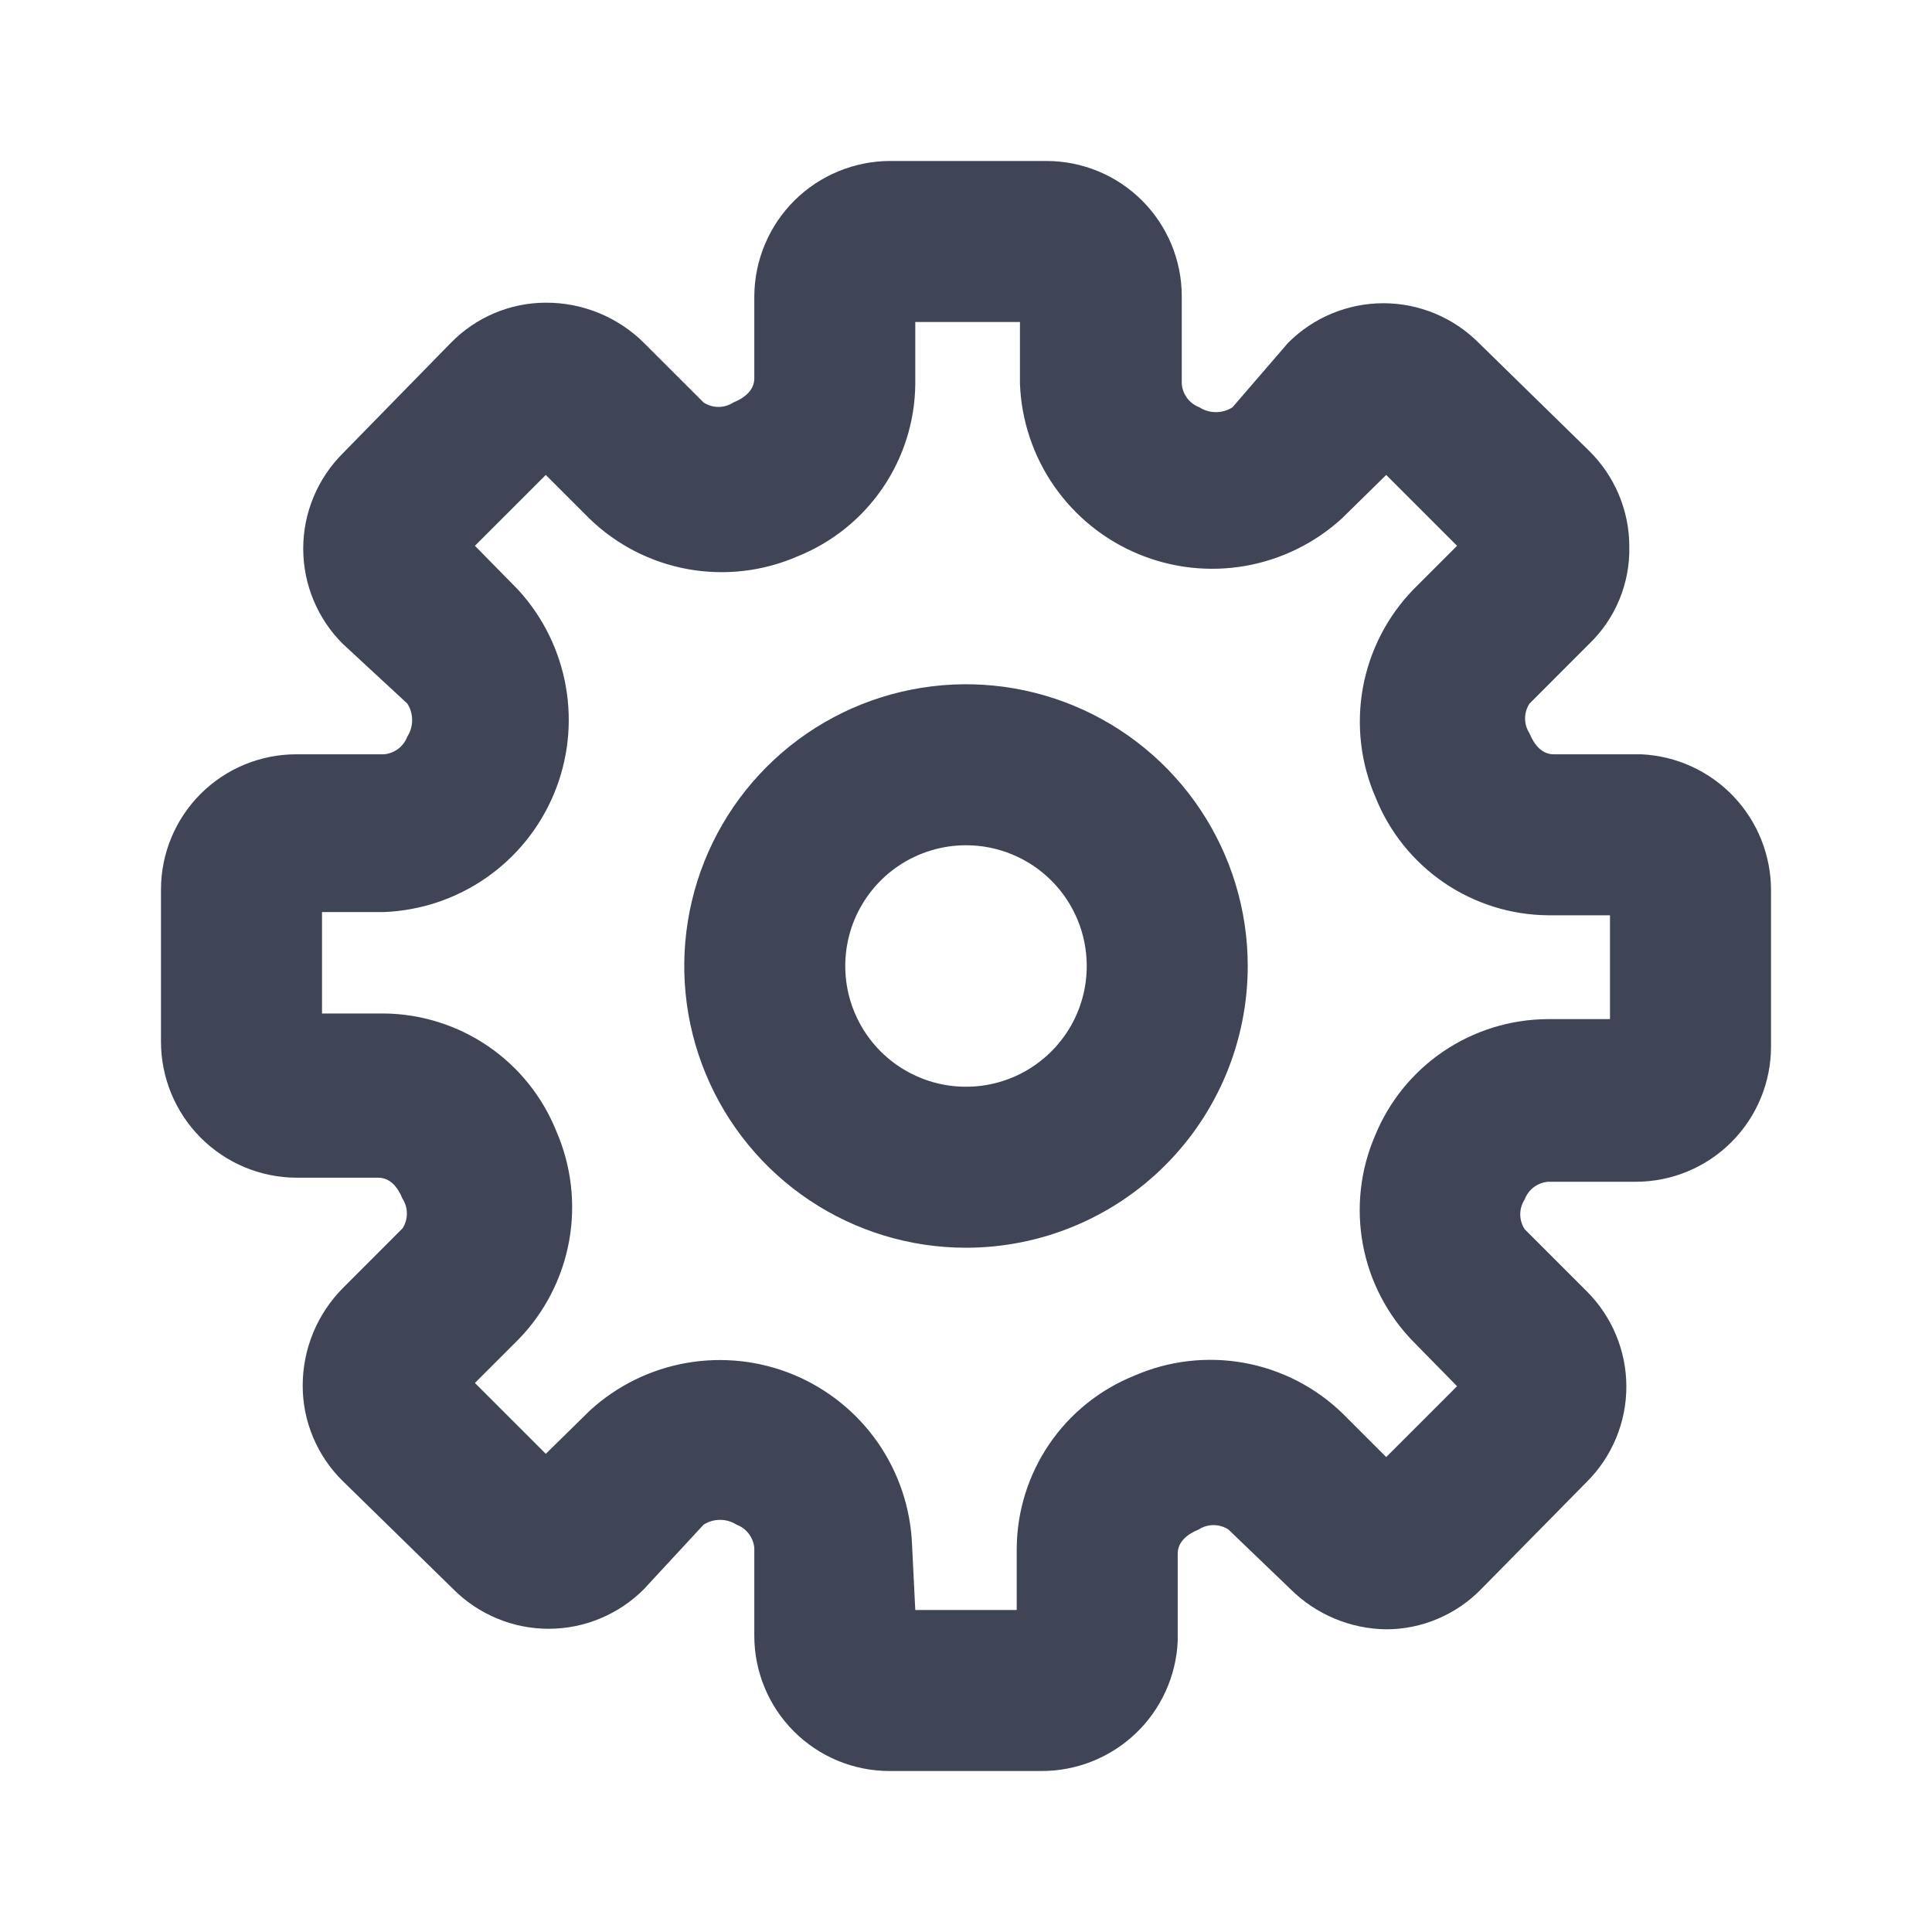 <svg width="40" height="40" viewBox="0 0 40 40" fill="none" xmlns="http://www.w3.org/2000/svg">
<g clip-path="url(#clip0_95_4252)">
<path d="M21.567 36.667H18.417C17.674 36.667 16.962 36.372 16.437 35.847C15.912 35.322 15.617 34.609 15.617 33.867V32.05C15.608 31.943 15.568 31.841 15.503 31.755C15.438 31.67 15.351 31.604 15.25 31.567C15.148 31.501 15.029 31.467 14.908 31.467C14.787 31.467 14.669 31.501 14.567 31.567L13.333 32.9C13.075 33.161 12.767 33.367 12.428 33.508C12.089 33.65 11.725 33.722 11.358 33.722C10.991 33.722 10.628 33.65 10.289 33.508C9.95 33.367 9.642 33.161 9.383 32.9L7.1 30.667C6.836 30.409 6.626 30.1 6.483 29.759C6.339 29.419 6.266 29.053 6.267 28.683C6.268 27.928 6.567 27.203 7.1 26.667L8.333 25.433C8.393 25.342 8.424 25.235 8.424 25.125C8.424 25.016 8.393 24.909 8.333 24.817C8.233 24.567 8.067 24.383 7.833 24.383H6.133C5.389 24.379 4.677 24.08 4.152 23.552C3.628 23.025 3.333 22.311 3.333 21.567V18.417C3.333 17.674 3.628 16.962 4.153 16.437C4.678 15.912 5.391 15.617 6.133 15.617H7.95C8.057 15.608 8.159 15.568 8.245 15.504C8.33 15.439 8.396 15.351 8.433 15.25C8.499 15.148 8.533 15.03 8.533 14.908C8.533 14.787 8.499 14.669 8.433 14.567L7.1 13.333C6.839 13.075 6.633 12.767 6.492 12.428C6.35 12.089 6.278 11.726 6.278 11.358C6.278 10.991 6.35 10.628 6.492 10.289C6.633 9.95 6.839 9.642 7.1 9.383L9.333 7.1C9.589 6.837 9.895 6.628 10.232 6.485C10.57 6.342 10.933 6.267 11.3 6.267C11.677 6.265 12.051 6.338 12.4 6.481C12.748 6.624 13.066 6.834 13.333 7.1L14.567 8.333C14.658 8.393 14.765 8.425 14.875 8.425C14.984 8.425 15.091 8.393 15.183 8.333C15.433 8.233 15.617 8.067 15.617 7.833V6.133C15.621 5.389 15.92 4.677 16.447 4.152C16.975 3.628 17.689 3.333 18.433 3.333H21.667C22.409 3.333 23.121 3.628 23.646 4.153C24.172 4.679 24.467 5.391 24.467 6.133V7.95C24.476 8.057 24.515 8.159 24.58 8.245C24.645 8.33 24.733 8.396 24.833 8.433C24.935 8.499 25.054 8.533 25.175 8.533C25.296 8.533 25.415 8.499 25.517 8.433L26.667 7.1C26.925 6.84 27.233 6.633 27.572 6.492C27.911 6.351 28.274 6.278 28.642 6.278C29.009 6.278 29.372 6.351 29.711 6.492C30.05 6.633 30.358 6.84 30.617 7.1L32.9 9.333C33.163 9.592 33.373 9.901 33.516 10.241C33.659 10.582 33.733 10.947 33.733 11.317C33.741 11.692 33.671 12.065 33.528 12.412C33.385 12.759 33.171 13.073 32.9 13.333L31.667 14.567C31.607 14.659 31.575 14.766 31.575 14.875C31.575 14.985 31.607 15.092 31.667 15.183C31.767 15.433 31.933 15.617 32.167 15.617H33.983C34.707 15.651 35.39 15.963 35.889 16.487C36.389 17.012 36.667 17.709 36.667 18.433V21.667C36.667 22.409 36.372 23.122 35.846 23.647C35.321 24.172 34.609 24.467 33.867 24.467H32.05C31.943 24.476 31.841 24.515 31.755 24.58C31.669 24.645 31.604 24.733 31.567 24.833C31.507 24.925 31.475 25.032 31.475 25.142C31.475 25.251 31.507 25.358 31.567 25.45L32.85 26.733C33.11 26.992 33.317 27.3 33.458 27.639C33.599 27.978 33.672 28.341 33.672 28.708C33.672 29.076 33.599 29.439 33.458 29.778C33.317 30.117 33.11 30.425 32.85 30.683L30.667 32.9C30.411 33.163 30.105 33.372 29.767 33.515C29.43 33.659 29.067 33.733 28.7 33.733C27.956 33.724 27.244 33.425 26.717 32.9L25.433 31.667C25.341 31.607 25.234 31.576 25.125 31.576C25.015 31.576 24.908 31.607 24.817 31.667C24.567 31.767 24.383 31.933 24.383 32.167V33.983C24.349 34.707 24.037 35.39 23.513 35.889C22.988 36.389 22.291 36.667 21.567 36.667ZM18.95 33.333H21.05V32.05C21.057 31.282 21.292 30.532 21.725 29.897C22.158 29.262 22.77 28.77 23.483 28.483C24.199 28.17 24.992 28.078 25.761 28.217C26.53 28.357 27.24 28.722 27.8 29.267L28.7 30.167L30.167 28.7L29.267 27.783C28.726 27.232 28.36 26.531 28.218 25.772C28.076 25.012 28.162 24.227 28.467 23.517C28.756 22.807 29.249 22.198 29.884 21.768C30.519 21.338 31.267 21.106 32.033 21.1H33.333V18.95H32.05C31.281 18.943 30.532 18.708 29.897 18.275C29.262 17.842 28.77 17.23 28.483 16.517C28.17 15.801 28.078 15.008 28.217 14.239C28.357 13.47 28.722 12.76 29.267 12.2L30.167 11.3L28.7 9.833L27.783 10.733C27.223 11.245 26.528 11.586 25.78 11.717C25.032 11.847 24.263 11.761 23.562 11.468C22.862 11.176 22.259 10.689 21.826 10.066C21.393 9.443 21.147 8.709 21.117 7.95V6.667H18.95V7.95C18.943 8.719 18.708 9.468 18.275 10.103C17.841 10.738 17.23 11.23 16.517 11.517C15.801 11.83 15.008 11.922 14.239 11.783C13.47 11.643 12.76 11.278 12.2 10.733L11.3 9.833L9.833 11.3L10.733 12.217C11.245 12.777 11.586 13.472 11.716 14.22C11.847 14.968 11.761 15.737 11.468 16.438C11.176 17.138 10.689 17.741 10.066 18.174C9.443 18.607 8.708 18.853 7.95 18.883H6.667V20.983H7.95C8.719 20.991 9.468 21.226 10.103 21.659C10.738 22.092 11.23 22.704 11.517 23.417C11.829 24.133 11.922 24.926 11.783 25.694C11.643 26.463 11.278 27.173 10.733 27.733L9.833 28.633L11.3 30.1L12.217 29.2C12.777 28.688 13.472 28.347 14.22 28.217C14.968 28.087 15.737 28.173 16.438 28.465C17.138 28.758 17.741 29.244 18.174 29.867C18.607 30.491 18.853 31.225 18.883 31.983L18.95 33.333Z" fill="#3F4457"/>
<path d="M20 25.833C18.846 25.833 17.718 25.491 16.759 24.85C15.8 24.209 15.052 23.298 14.611 22.232C14.169 21.166 14.054 19.994 14.279 18.862C14.504 17.73 15.059 16.691 15.875 15.875C16.691 15.059 17.73 14.504 18.862 14.279C19.994 14.054 21.166 14.169 22.232 14.611C23.298 15.052 24.209 15.8 24.85 16.759C25.491 17.718 25.833 18.846 25.833 20C25.833 21.547 25.219 23.031 24.125 24.125C23.031 25.219 21.547 25.833 20 25.833ZM20 17.5C19.506 17.5 19.022 17.647 18.611 17.921C18.2 18.196 17.88 18.586 17.69 19.043C17.501 19.5 17.452 20.003 17.548 20.488C17.645 20.973 17.883 21.418 18.232 21.768C18.582 22.117 19.027 22.355 19.512 22.452C19.997 22.548 20.5 22.499 20.957 22.31C21.414 22.12 21.804 21.8 22.079 21.389C22.354 20.978 22.5 20.494 22.5 20C22.5 19.337 22.237 18.701 21.768 18.232C21.299 17.763 20.663 17.5 20 17.5Z" fill="#3F4457"/>
</g>
<defs>
<clipPath id="clip0_95_4252">
<rect width="40" height="40" fill="white"/>
</clipPath>
</defs>
</svg>

